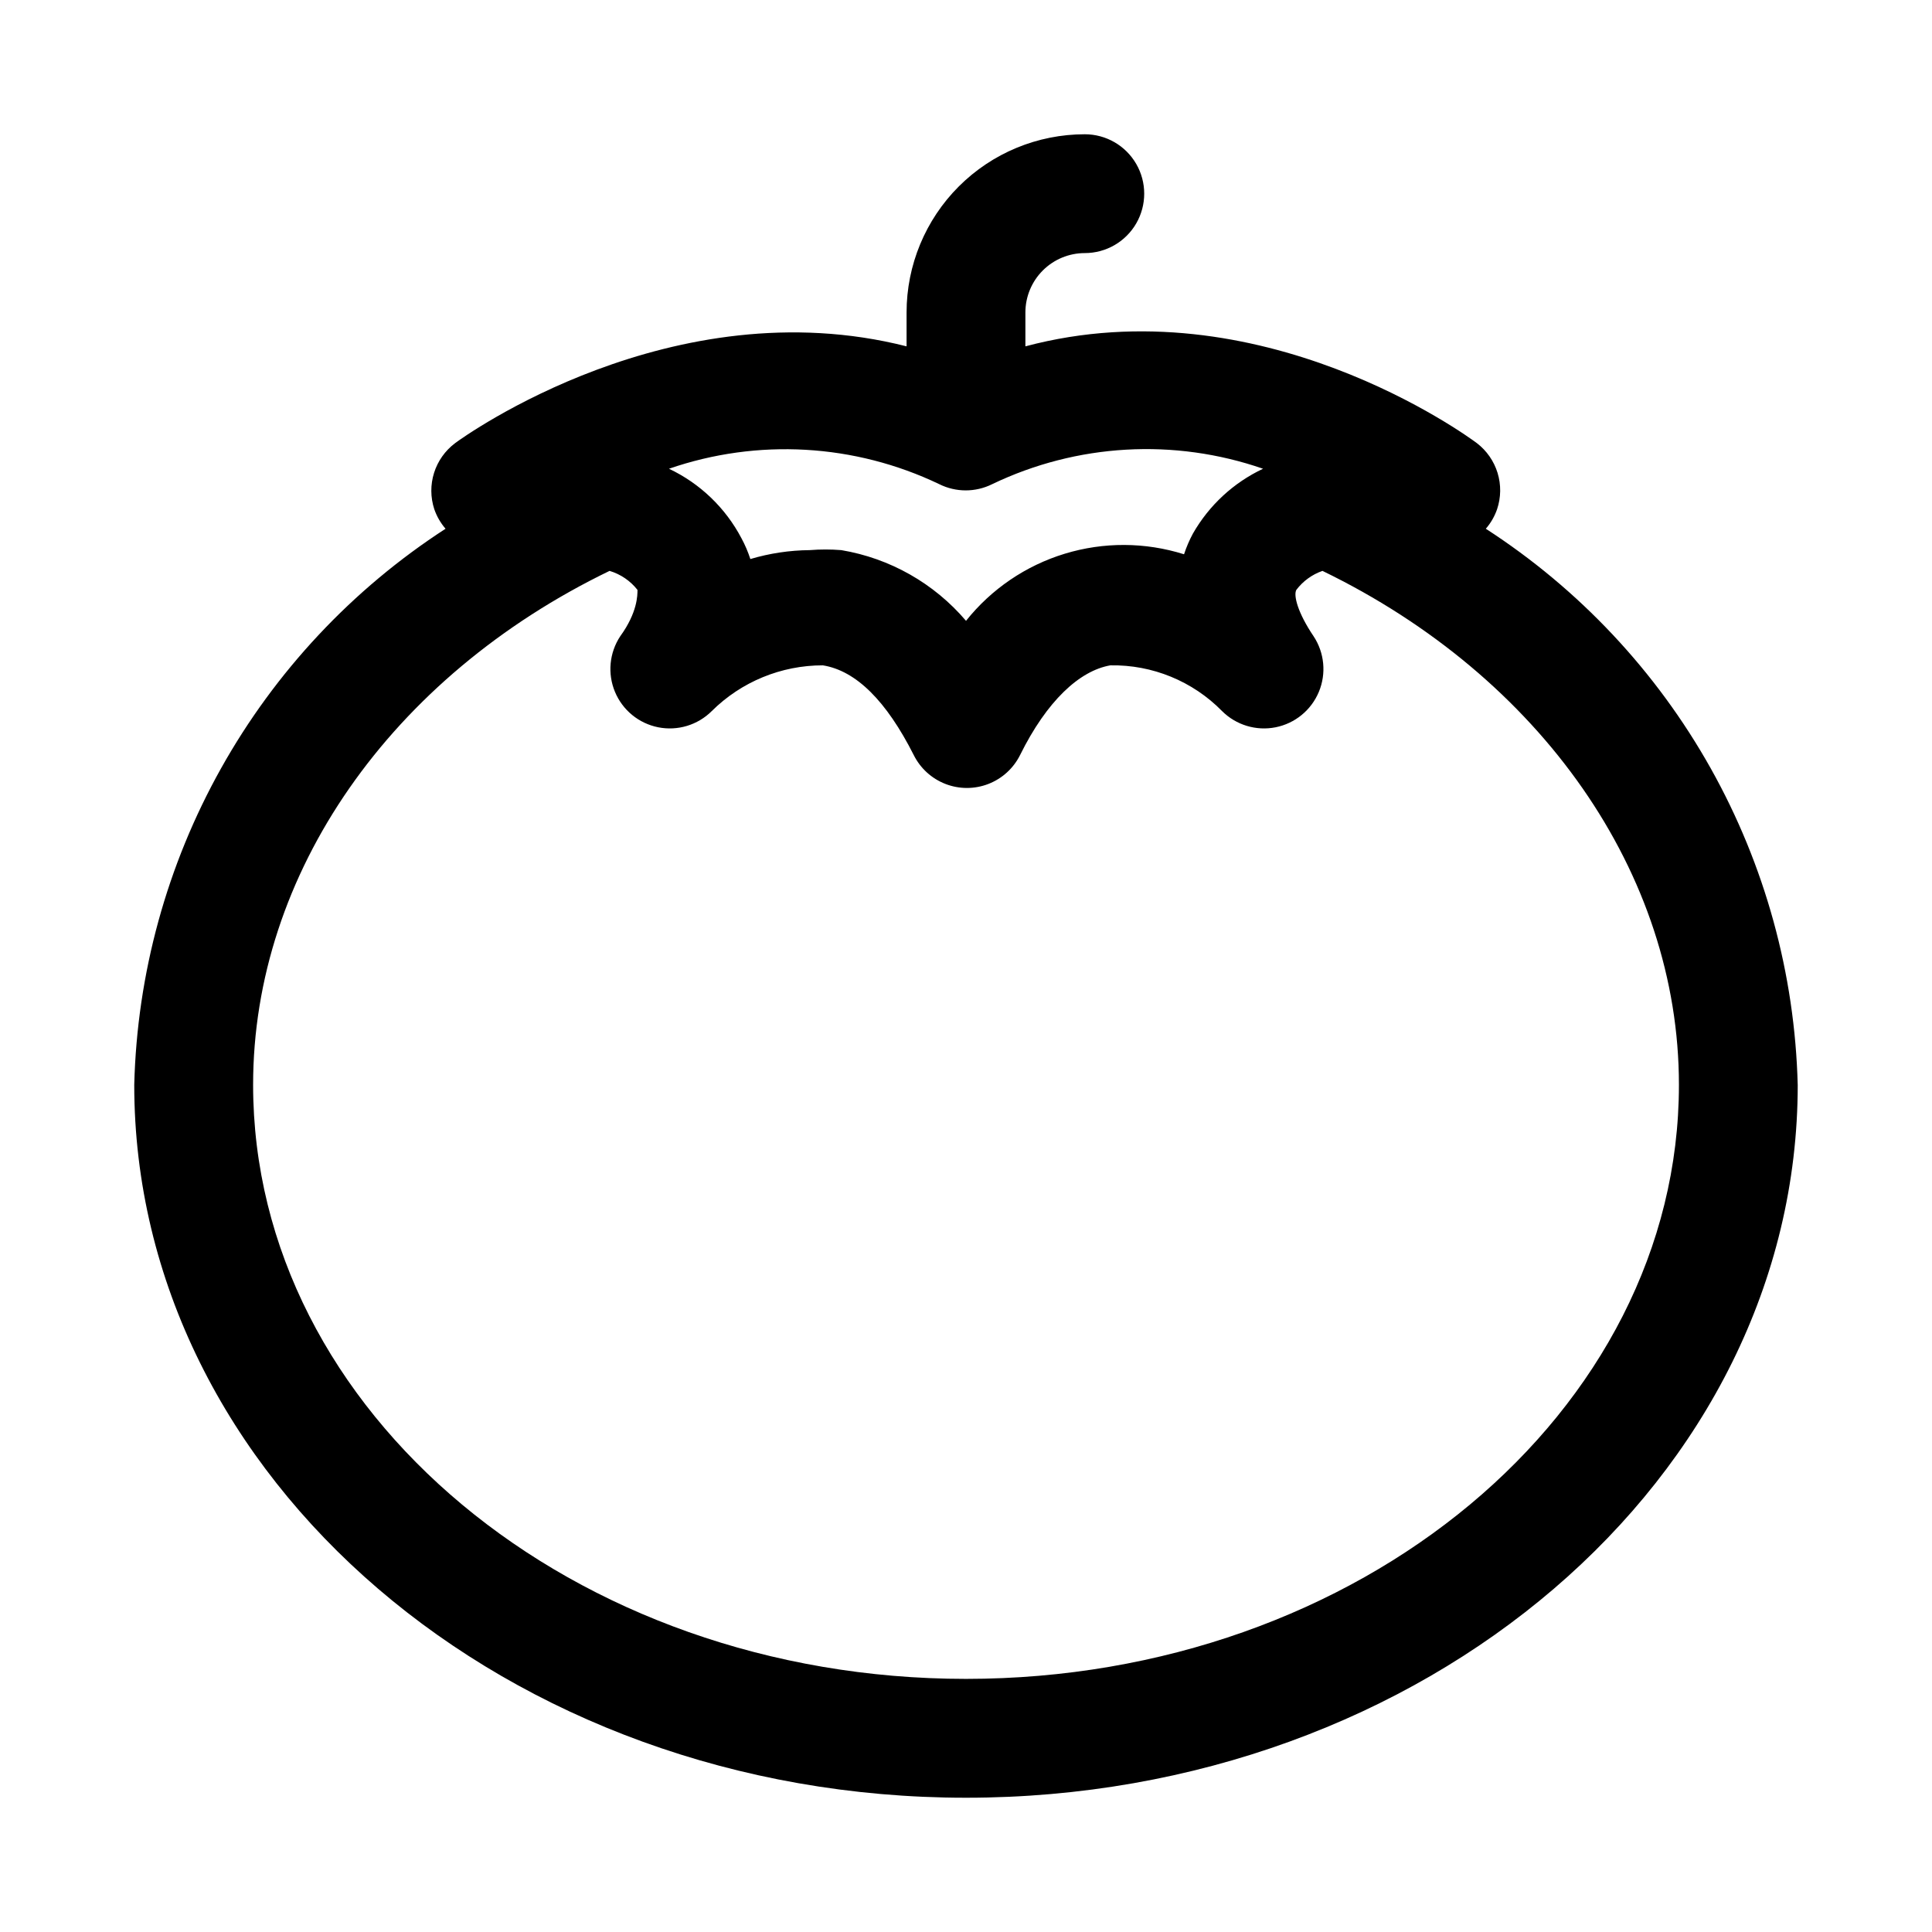 <?xml version="1.0" encoding="UTF-8"?>
<!-- Uploaded to: ICON Repo, www.iconrepo.com, Generator: ICON Repo Mixer Tools -->
<svg fill="#000000" width="800px" height="800px" version="1.1" viewBox="144 144 512 512" xmlns="http://www.w3.org/2000/svg">
 <path d="m537.76 284.12c1.32-1.523 2.336-3.285 2.992-5.195 1.039-3.106 1.078-6.461 0.121-9.594-0.961-3.133-2.875-5.887-5.473-7.883-2.519-1.891-57.625-42.195-119.66-25.664v-8.973c0-4.176 1.66-8.18 4.613-11.133 2.949-2.949 6.957-4.609 11.133-4.609 5.625 0 10.82-3 13.633-7.871 2.812-4.871 2.812-10.875 0-15.746s-8.008-7.871-13.633-7.871c-12.527 0-24.543 4.977-33.398 13.832-8.859 8.859-13.836 20.875-13.836 33.398v8.973c-62.031-15.742-117.14 23.773-119.66 25.664h0.004c-2.629 1.977-4.574 4.723-5.562 7.856-0.988 3.133-0.969 6.5 0.051 9.621 0.656 1.91 1.672 3.672 2.992 5.195-24.691 16.012-45.109 37.797-59.484 63.477-14.375 25.676-22.277 54.469-23.016 83.891 0 104.23 98.871 188.93 220.42 188.93 121.54 0 220.42-84.703 220.42-188.93h-0.004c-0.758-29.434-8.68-58.238-23.082-83.918-14.402-25.676-34.852-47.457-59.574-63.449zm-144.84-11.809c4.414 2.195 9.598 2.195 14.012 0 22.457-10.773 48.258-12.246 71.793-4.09-7.809 3.676-14.293 9.668-18.578 17.16-0.949 1.762-1.742 3.606-2.363 5.508-10.281-3.242-21.309-3.293-31.625-0.145-10.312 3.148-19.434 9.348-26.152 17.781-8.469-9.949-20.18-16.582-33.062-18.738-2.777-0.223-5.57-0.223-8.348 0-5.332 0.047-10.633 0.84-15.742 2.363-0.621-1.902-1.41-3.75-2.363-5.512-4.238-8.059-10.977-14.523-19.207-18.418 23.488-8.113 49.227-6.641 71.637 4.09zm7.086 316.61c-104.23 0-188.93-70.691-188.93-157.44 0-56.047 36.527-108.16 94.465-136.19 2.926 0.875 5.512 2.637 7.398 5.039 0 1.418 0 5.984-4.566 12.281v-0.004c-2.894 4.379-3.418 9.91-1.398 14.75 2.019 4.844 6.32 8.363 11.465 9.383 5.148 1.02 10.465-0.59 14.18-4.293 7.824-7.773 18.41-12.133 29.441-12.125 8.816 1.418 16.848 9.445 24.09 23.773 1.75 3.512 4.746 6.242 8.406 7.66 3.656 1.418 7.711 1.418 11.371 0 3.656-1.418 6.652-4.148 8.402-7.66 7.086-14.328 15.742-22.355 23.93-23.773h0.004c11.109-0.195 21.816 4.191 29.598 12.125 3.715 3.703 9.031 5.312 14.18 4.293 5.148-1.02 9.445-4.539 11.465-9.383 2.023-4.84 1.496-10.371-1.398-14.75-4.25-6.297-5.352-10.863-4.566-12.281v0.004c1.762-2.328 4.172-4.078 6.926-5.039 57.781 28.023 94.465 80.137 94.465 136.19 0 86.746-84.703 157.44-188.93 157.44z"/>
</svg>